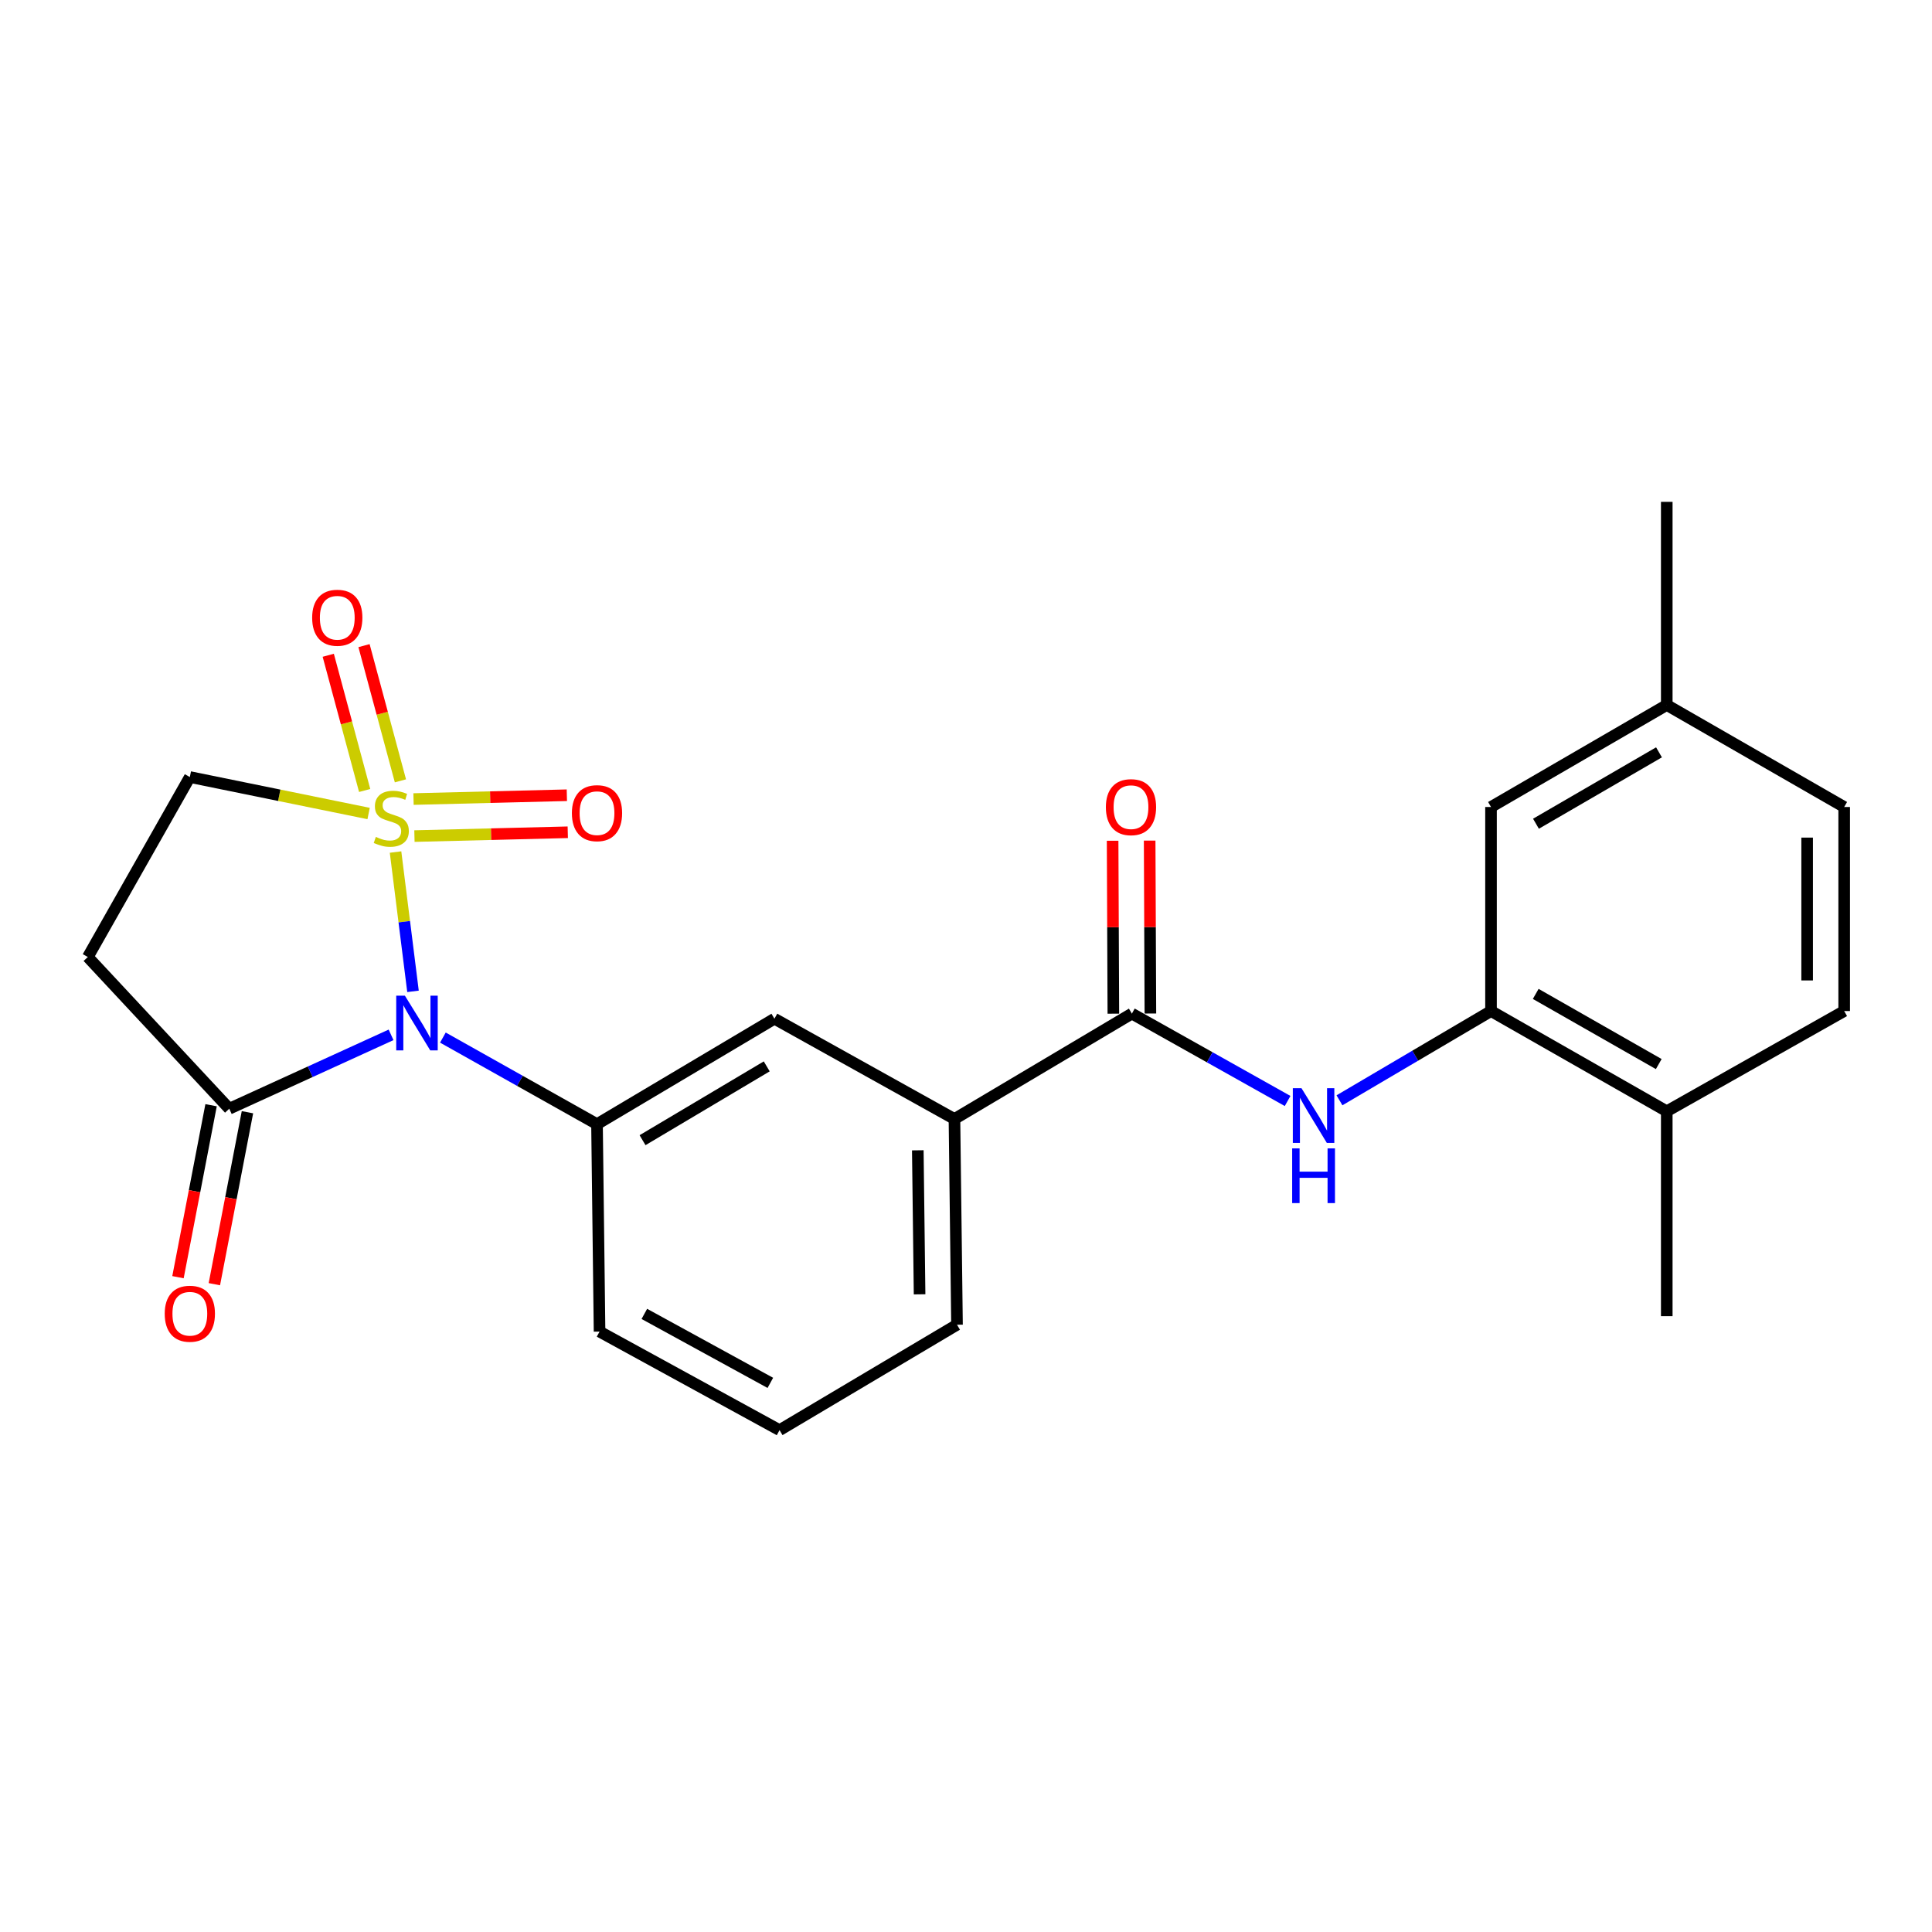 <?xml version='1.0' encoding='iso-8859-1'?>
<svg version='1.1' baseProfile='full'
              xmlns='http://www.w3.org/2000/svg'
                      xmlns:rdkit='http://www.rdkit.org/xml'
                      xmlns:xlink='http://www.w3.org/1999/xlink'
                  xml:space='preserve'
width='1000px' height='1000px' viewBox='0 0 1000 1000'>
<!-- END OF HEADER -->
<rect style='opacity:1.0;fill:#FFFFFF;stroke:none' width='1000' height='1000' x='0' y='0'> </rect>
<path class='bond-0' d='M 204.733,441.015 L 209.252,477.069' style='fill:none;fill-rule:evenodd;stroke:#CCCC00;stroke-width:6px;stroke-linecap:butt;stroke-linejoin:miter;stroke-opacity:1' />
<path class='bond-0' d='M 209.252,477.069 L 213.771,513.124' style='fill:none;fill-rule:evenodd;stroke:#0000FF;stroke-width:6px;stroke-linecap:butt;stroke-linejoin:miter;stroke-opacity:1' />
<path class='bond-7' d='M 190.793,421.068 L 144.527,411.631' style='fill:none;fill-rule:evenodd;stroke:#CCCC00;stroke-width:6px;stroke-linecap:butt;stroke-linejoin:miter;stroke-opacity:1' />
<path class='bond-7' d='M 144.527,411.631 L 98.261,402.193' style='fill:none;fill-rule:evenodd;stroke:#000000;stroke-width:6px;stroke-linecap:butt;stroke-linejoin:miter;stroke-opacity:1' />
<path class='bond-8' d='M 207.262,404.163 L 197.837,369.171' style='fill:none;fill-rule:evenodd;stroke:#CCCC00;stroke-width:6px;stroke-linecap:butt;stroke-linejoin:miter;stroke-opacity:1' />
<path class='bond-8' d='M 197.837,369.171 L 188.413,334.18' style='fill:none;fill-rule:evenodd;stroke:#FF0000;stroke-width:6px;stroke-linecap:butt;stroke-linejoin:miter;stroke-opacity:1' />
<path class='bond-8' d='M 188.75,409.149 L 179.325,374.157' style='fill:none;fill-rule:evenodd;stroke:#CCCC00;stroke-width:6px;stroke-linecap:butt;stroke-linejoin:miter;stroke-opacity:1' />
<path class='bond-8' d='M 179.325,374.157 L 169.901,339.166' style='fill:none;fill-rule:evenodd;stroke:#FF0000;stroke-width:6px;stroke-linecap:butt;stroke-linejoin:miter;stroke-opacity:1' />
<path class='bond-9' d='M 214.514,432.753 L 254.197,431.765' style='fill:none;fill-rule:evenodd;stroke:#CCCC00;stroke-width:6px;stroke-linecap:butt;stroke-linejoin:miter;stroke-opacity:1' />
<path class='bond-9' d='M 254.197,431.765 L 293.879,430.777' style='fill:none;fill-rule:evenodd;stroke:#FF0000;stroke-width:6px;stroke-linecap:butt;stroke-linejoin:miter;stroke-opacity:1' />
<path class='bond-9' d='M 214.037,413.588 L 253.719,412.599' style='fill:none;fill-rule:evenodd;stroke:#CCCC00;stroke-width:6px;stroke-linecap:butt;stroke-linejoin:miter;stroke-opacity:1' />
<path class='bond-9' d='M 253.719,412.599 L 293.402,411.611' style='fill:none;fill-rule:evenodd;stroke:#FF0000;stroke-width:6px;stroke-linecap:butt;stroke-linejoin:miter;stroke-opacity:1' />
<path class='bond-1' d='M 202.415,535.636 L 160.542,554.755' style='fill:none;fill-rule:evenodd;stroke:#0000FF;stroke-width:6px;stroke-linecap:butt;stroke-linejoin:miter;stroke-opacity:1' />
<path class='bond-1' d='M 160.542,554.755 L 118.668,573.874' style='fill:none;fill-rule:evenodd;stroke:#000000;stroke-width:6px;stroke-linecap:butt;stroke-linejoin:miter;stroke-opacity:1' />
<path class='bond-2' d='M 229.237,537.048 L 269.123,559.455' style='fill:none;fill-rule:evenodd;stroke:#0000FF;stroke-width:6px;stroke-linecap:butt;stroke-linejoin:miter;stroke-opacity:1' />
<path class='bond-2' d='M 269.123,559.455 L 309.009,581.862' style='fill:none;fill-rule:evenodd;stroke:#000000;stroke-width:6px;stroke-linecap:butt;stroke-linejoin:miter;stroke-opacity:1' />
<path class='bond-15' d='M 109.255,572.062 L 100.69,616.567' style='fill:none;fill-rule:evenodd;stroke:#000000;stroke-width:6px;stroke-linecap:butt;stroke-linejoin:miter;stroke-opacity:1' />
<path class='bond-15' d='M 100.69,616.567 L 92.124,661.072' style='fill:none;fill-rule:evenodd;stroke:#FF0000;stroke-width:6px;stroke-linecap:butt;stroke-linejoin:miter;stroke-opacity:1' />
<path class='bond-15' d='M 128.081,575.686 L 119.516,620.191' style='fill:none;fill-rule:evenodd;stroke:#000000;stroke-width:6px;stroke-linecap:butt;stroke-linejoin:miter;stroke-opacity:1' />
<path class='bond-15' d='M 119.516,620.191 L 110.95,664.695' style='fill:none;fill-rule:evenodd;stroke:#FF0000;stroke-width:6px;stroke-linecap:butt;stroke-linejoin:miter;stroke-opacity:1' />
<path class='bond-24' d='M 118.668,573.874 L 45.455,495.346' style='fill:none;fill-rule:evenodd;stroke:#000000;stroke-width:6px;stroke-linecap:butt;stroke-linejoin:miter;stroke-opacity:1' />
<path class='bond-10' d='M 309.009,581.862 L 400.841,527.287' style='fill:none;fill-rule:evenodd;stroke:#000000;stroke-width:6px;stroke-linecap:butt;stroke-linejoin:miter;stroke-opacity:1' />
<path class='bond-10' d='M 332.578,590.157 L 396.86,551.954' style='fill:none;fill-rule:evenodd;stroke:#000000;stroke-width:6px;stroke-linecap:butt;stroke-linejoin:miter;stroke-opacity:1' />
<path class='bond-19' d='M 309.009,581.862 L 310.33,689.233' style='fill:none;fill-rule:evenodd;stroke:#000000;stroke-width:6px;stroke-linecap:butt;stroke-linejoin:miter;stroke-opacity:1' />
<path class='bond-3' d='M 585.856,524.635 L 494.025,579.189' style='fill:none;fill-rule:evenodd;stroke:#000000;stroke-width:6px;stroke-linecap:butt;stroke-linejoin:miter;stroke-opacity:1' />
<path class='bond-4' d='M 585.856,524.635 L 626.162,547.253' style='fill:none;fill-rule:evenodd;stroke:#000000;stroke-width:6px;stroke-linecap:butt;stroke-linejoin:miter;stroke-opacity:1' />
<path class='bond-4' d='M 626.162,547.253 L 666.467,569.871' style='fill:none;fill-rule:evenodd;stroke:#0000FF;stroke-width:6px;stroke-linecap:butt;stroke-linejoin:miter;stroke-opacity:1' />
<path class='bond-13' d='M 595.442,524.594 L 595.25,479.844' style='fill:none;fill-rule:evenodd;stroke:#000000;stroke-width:6px;stroke-linecap:butt;stroke-linejoin:miter;stroke-opacity:1' />
<path class='bond-13' d='M 595.25,479.844 L 595.059,435.093' style='fill:none;fill-rule:evenodd;stroke:#FF0000;stroke-width:6px;stroke-linecap:butt;stroke-linejoin:miter;stroke-opacity:1' />
<path class='bond-13' d='M 576.271,524.676 L 576.079,479.926' style='fill:none;fill-rule:evenodd;stroke:#000000;stroke-width:6px;stroke-linecap:butt;stroke-linejoin:miter;stroke-opacity:1' />
<path class='bond-13' d='M 576.079,479.926 L 575.887,435.175' style='fill:none;fill-rule:evenodd;stroke:#FF0000;stroke-width:6px;stroke-linecap:butt;stroke-linejoin:miter;stroke-opacity:1' />
<path class='bond-5' d='M 693.308,569.515 L 732.527,546.415' style='fill:none;fill-rule:evenodd;stroke:#0000FF;stroke-width:6px;stroke-linecap:butt;stroke-linejoin:miter;stroke-opacity:1' />
<path class='bond-5' d='M 732.527,546.415 L 771.745,523.315' style='fill:none;fill-rule:evenodd;stroke:#000000;stroke-width:6px;stroke-linecap:butt;stroke-linejoin:miter;stroke-opacity:1' />
<path class='bond-12' d='M 771.745,523.315 L 862.714,575.195' style='fill:none;fill-rule:evenodd;stroke:#000000;stroke-width:6px;stroke-linecap:butt;stroke-linejoin:miter;stroke-opacity:1' />
<path class='bond-12' d='M 794.888,514.443 L 858.566,550.759' style='fill:none;fill-rule:evenodd;stroke:#000000;stroke-width:6px;stroke-linecap:butt;stroke-linejoin:miter;stroke-opacity:1' />
<path class='bond-14' d='M 771.745,523.315 L 771.745,417.701' style='fill:none;fill-rule:evenodd;stroke:#000000;stroke-width:6px;stroke-linecap:butt;stroke-linejoin:miter;stroke-opacity:1' />
<path class='bond-6' d='M 45.455,495.346 L 98.261,402.193' style='fill:none;fill-rule:evenodd;stroke:#000000;stroke-width:6px;stroke-linecap:butt;stroke-linejoin:miter;stroke-opacity:1' />
<path class='bond-11' d='M 400.841,527.287 L 494.025,579.189' style='fill:none;fill-rule:evenodd;stroke:#000000;stroke-width:6px;stroke-linecap:butt;stroke-linejoin:miter;stroke-opacity:1' />
<path class='bond-25' d='M 494.025,579.189 L 495.346,685.676' style='fill:none;fill-rule:evenodd;stroke:#000000;stroke-width:6px;stroke-linecap:butt;stroke-linejoin:miter;stroke-opacity:1' />
<path class='bond-25' d='M 475.053,595.4 L 475.977,669.941' style='fill:none;fill-rule:evenodd;stroke:#000000;stroke-width:6px;stroke-linecap:butt;stroke-linejoin:miter;stroke-opacity:1' />
<path class='bond-16' d='M 862.714,575.195 L 954.545,523.315' style='fill:none;fill-rule:evenodd;stroke:#000000;stroke-width:6px;stroke-linecap:butt;stroke-linejoin:miter;stroke-opacity:1' />
<path class='bond-22' d='M 862.714,575.195 L 862.714,681.245' style='fill:none;fill-rule:evenodd;stroke:#000000;stroke-width:6px;stroke-linecap:butt;stroke-linejoin:miter;stroke-opacity:1' />
<path class='bond-17' d='M 771.745,417.701 L 862.714,364.905' style='fill:none;fill-rule:evenodd;stroke:#000000;stroke-width:6px;stroke-linecap:butt;stroke-linejoin:miter;stroke-opacity:1' />
<path class='bond-17' d='M 795.014,426.363 L 858.692,389.406' style='fill:none;fill-rule:evenodd;stroke:#000000;stroke-width:6px;stroke-linecap:butt;stroke-linejoin:miter;stroke-opacity:1' />
<path class='bond-26' d='M 954.545,523.315 L 954.545,417.701' style='fill:none;fill-rule:evenodd;stroke:#000000;stroke-width:6px;stroke-linecap:butt;stroke-linejoin:miter;stroke-opacity:1' />
<path class='bond-26' d='M 935.374,507.473 L 935.374,433.543' style='fill:none;fill-rule:evenodd;stroke:#000000;stroke-width:6px;stroke-linecap:butt;stroke-linejoin:miter;stroke-opacity:1' />
<path class='bond-18' d='M 862.714,364.905 L 954.545,417.701' style='fill:none;fill-rule:evenodd;stroke:#000000;stroke-width:6px;stroke-linecap:butt;stroke-linejoin:miter;stroke-opacity:1' />
<path class='bond-23' d='M 862.714,364.905 L 862.714,259.76' style='fill:none;fill-rule:evenodd;stroke:#000000;stroke-width:6px;stroke-linecap:butt;stroke-linejoin:miter;stroke-opacity:1' />
<path class='bond-21' d='M 310.33,689.233 L 403.493,740.24' style='fill:none;fill-rule:evenodd;stroke:#000000;stroke-width:6px;stroke-linecap:butt;stroke-linejoin:miter;stroke-opacity:1' />
<path class='bond-21' d='M 333.511,680.068 L 398.725,715.773' style='fill:none;fill-rule:evenodd;stroke:#000000;stroke-width:6px;stroke-linecap:butt;stroke-linejoin:miter;stroke-opacity:1' />
<path class='bond-20' d='M 495.346,685.676 L 403.493,740.24' style='fill:none;fill-rule:evenodd;stroke:#000000;stroke-width:6px;stroke-linecap:butt;stroke-linejoin:miter;stroke-opacity:1' />
<path  class='atom-0' d='M 194.533 433.183
Q 194.853 433.303, 196.173 433.863
Q 197.493 434.423, 198.933 434.783
Q 200.413 435.103, 201.853 435.103
Q 204.533 435.103, 206.093 433.823
Q 207.653 432.503, 207.653 430.223
Q 207.653 428.663, 206.853 427.703
Q 206.093 426.743, 204.893 426.223
Q 203.693 425.703, 201.693 425.103
Q 199.173 424.343, 197.653 423.623
Q 196.173 422.903, 195.093 421.383
Q 194.053 419.863, 194.053 417.303
Q 194.053 413.743, 196.453 411.543
Q 198.893 409.343, 203.693 409.343
Q 206.973 409.343, 210.693 410.903
L 209.773 413.983
Q 206.373 412.583, 203.813 412.583
Q 201.053 412.583, 199.533 413.743
Q 198.013 414.863, 198.053 416.823
Q 198.053 418.343, 198.813 419.263
Q 199.613 420.183, 200.733 420.703
Q 201.893 421.223, 203.813 421.823
Q 206.373 422.623, 207.893 423.423
Q 209.413 424.223, 210.493 425.863
Q 211.613 427.463, 211.613 430.223
Q 211.613 434.143, 208.973 436.263
Q 206.373 438.343, 202.013 438.343
Q 199.493 438.343, 197.573 437.783
Q 195.693 437.263, 193.453 436.343
L 194.533 433.183
' fill='#CCCC00'/>
<path  class='atom-1' d='M 209.565 515.353
L 218.845 530.353
Q 219.765 531.833, 221.245 534.513
Q 222.725 537.193, 222.805 537.353
L 222.805 515.353
L 226.565 515.353
L 226.565 543.673
L 222.685 543.673
L 212.725 527.273
Q 211.565 525.353, 210.325 523.153
Q 209.125 520.953, 208.765 520.273
L 208.765 543.673
L 205.085 543.673
L 205.085 515.353
L 209.565 515.353
' fill='#0000FF'/>
<path  class='atom-5' d='M 673.643 563.25
L 682.923 578.25
Q 683.843 579.73, 685.323 582.41
Q 686.803 585.09, 686.883 585.25
L 686.883 563.25
L 690.643 563.25
L 690.643 591.57
L 686.763 591.57
L 676.803 575.17
Q 675.643 573.25, 674.403 571.05
Q 673.203 568.85, 672.843 568.17
L 672.843 591.57
L 669.163 591.57
L 669.163 563.25
L 673.643 563.25
' fill='#0000FF'/>
<path  class='atom-5' d='M 668.823 594.402
L 672.663 594.402
L 672.663 606.442
L 687.143 606.442
L 687.143 594.402
L 690.983 594.402
L 690.983 622.722
L 687.143 622.722
L 687.143 609.642
L 672.663 609.642
L 672.663 622.722
L 668.823 622.722
L 668.823 594.402
' fill='#0000FF'/>
<path  class='atom-9' d='M 161.575 319.74
Q 161.575 312.94, 164.935 309.14
Q 168.295 305.34, 174.575 305.34
Q 180.855 305.34, 184.215 309.14
Q 187.575 312.94, 187.575 319.74
Q 187.575 326.62, 184.175 330.54
Q 180.775 334.42, 174.575 334.42
Q 168.335 334.42, 164.935 330.54
Q 161.575 326.66, 161.575 319.74
M 174.575 331.22
Q 178.895 331.22, 181.215 328.34
Q 183.575 325.42, 183.575 319.74
Q 183.575 314.18, 181.215 311.38
Q 178.895 308.54, 174.575 308.54
Q 170.255 308.54, 167.895 311.34
Q 165.575 314.14, 165.575 319.74
Q 165.575 325.46, 167.895 328.34
Q 170.255 331.22, 174.575 331.22
' fill='#FF0000'/>
<path  class='atom-10' d='M 296.009 420.891
Q 296.009 414.091, 299.369 410.291
Q 302.729 406.491, 309.009 406.491
Q 315.289 406.491, 318.649 410.291
Q 322.009 414.091, 322.009 420.891
Q 322.009 427.771, 318.609 431.691
Q 315.209 435.571, 309.009 435.571
Q 302.769 435.571, 299.369 431.691
Q 296.009 427.811, 296.009 420.891
M 309.009 432.371
Q 313.329 432.371, 315.649 429.491
Q 318.009 426.571, 318.009 420.891
Q 318.009 415.331, 315.649 412.531
Q 313.329 409.691, 309.009 409.691
Q 304.689 409.691, 302.329 412.491
Q 300.009 415.291, 300.009 420.891
Q 300.009 426.611, 302.329 429.491
Q 304.689 432.371, 309.009 432.371
' fill='#FF0000'/>
<path  class='atom-14' d='M 572.398 417.781
Q 572.398 410.981, 575.758 407.181
Q 579.118 403.381, 585.398 403.381
Q 591.678 403.381, 595.038 407.181
Q 598.398 410.981, 598.398 417.781
Q 598.398 424.661, 594.998 428.581
Q 591.598 432.461, 585.398 432.461
Q 579.158 432.461, 575.758 428.581
Q 572.398 424.701, 572.398 417.781
M 585.398 429.261
Q 589.718 429.261, 592.038 426.381
Q 594.398 423.461, 594.398 417.781
Q 594.398 412.221, 592.038 409.421
Q 589.718 406.581, 585.398 406.581
Q 581.078 406.581, 578.718 409.381
Q 576.398 412.181, 576.398 417.781
Q 576.398 423.501, 578.718 426.381
Q 581.078 429.261, 585.398 429.261
' fill='#FF0000'/>
<path  class='atom-16' d='M 85.261 679.983
Q 85.261 673.183, 88.621 669.383
Q 91.981 665.583, 98.261 665.583
Q 104.541 665.583, 107.901 669.383
Q 111.261 673.183, 111.261 679.983
Q 111.261 686.863, 107.861 690.783
Q 104.461 694.663, 98.261 694.663
Q 92.021 694.663, 88.621 690.783
Q 85.261 686.903, 85.261 679.983
M 98.261 691.463
Q 102.581 691.463, 104.901 688.583
Q 107.261 685.663, 107.261 679.983
Q 107.261 674.423, 104.901 671.623
Q 102.581 668.783, 98.261 668.783
Q 93.941 668.783, 91.581 671.583
Q 89.261 674.383, 89.261 679.983
Q 89.261 685.703, 91.581 688.583
Q 93.941 691.463, 98.261 691.463
' fill='#FF0000'/>
</svg>
